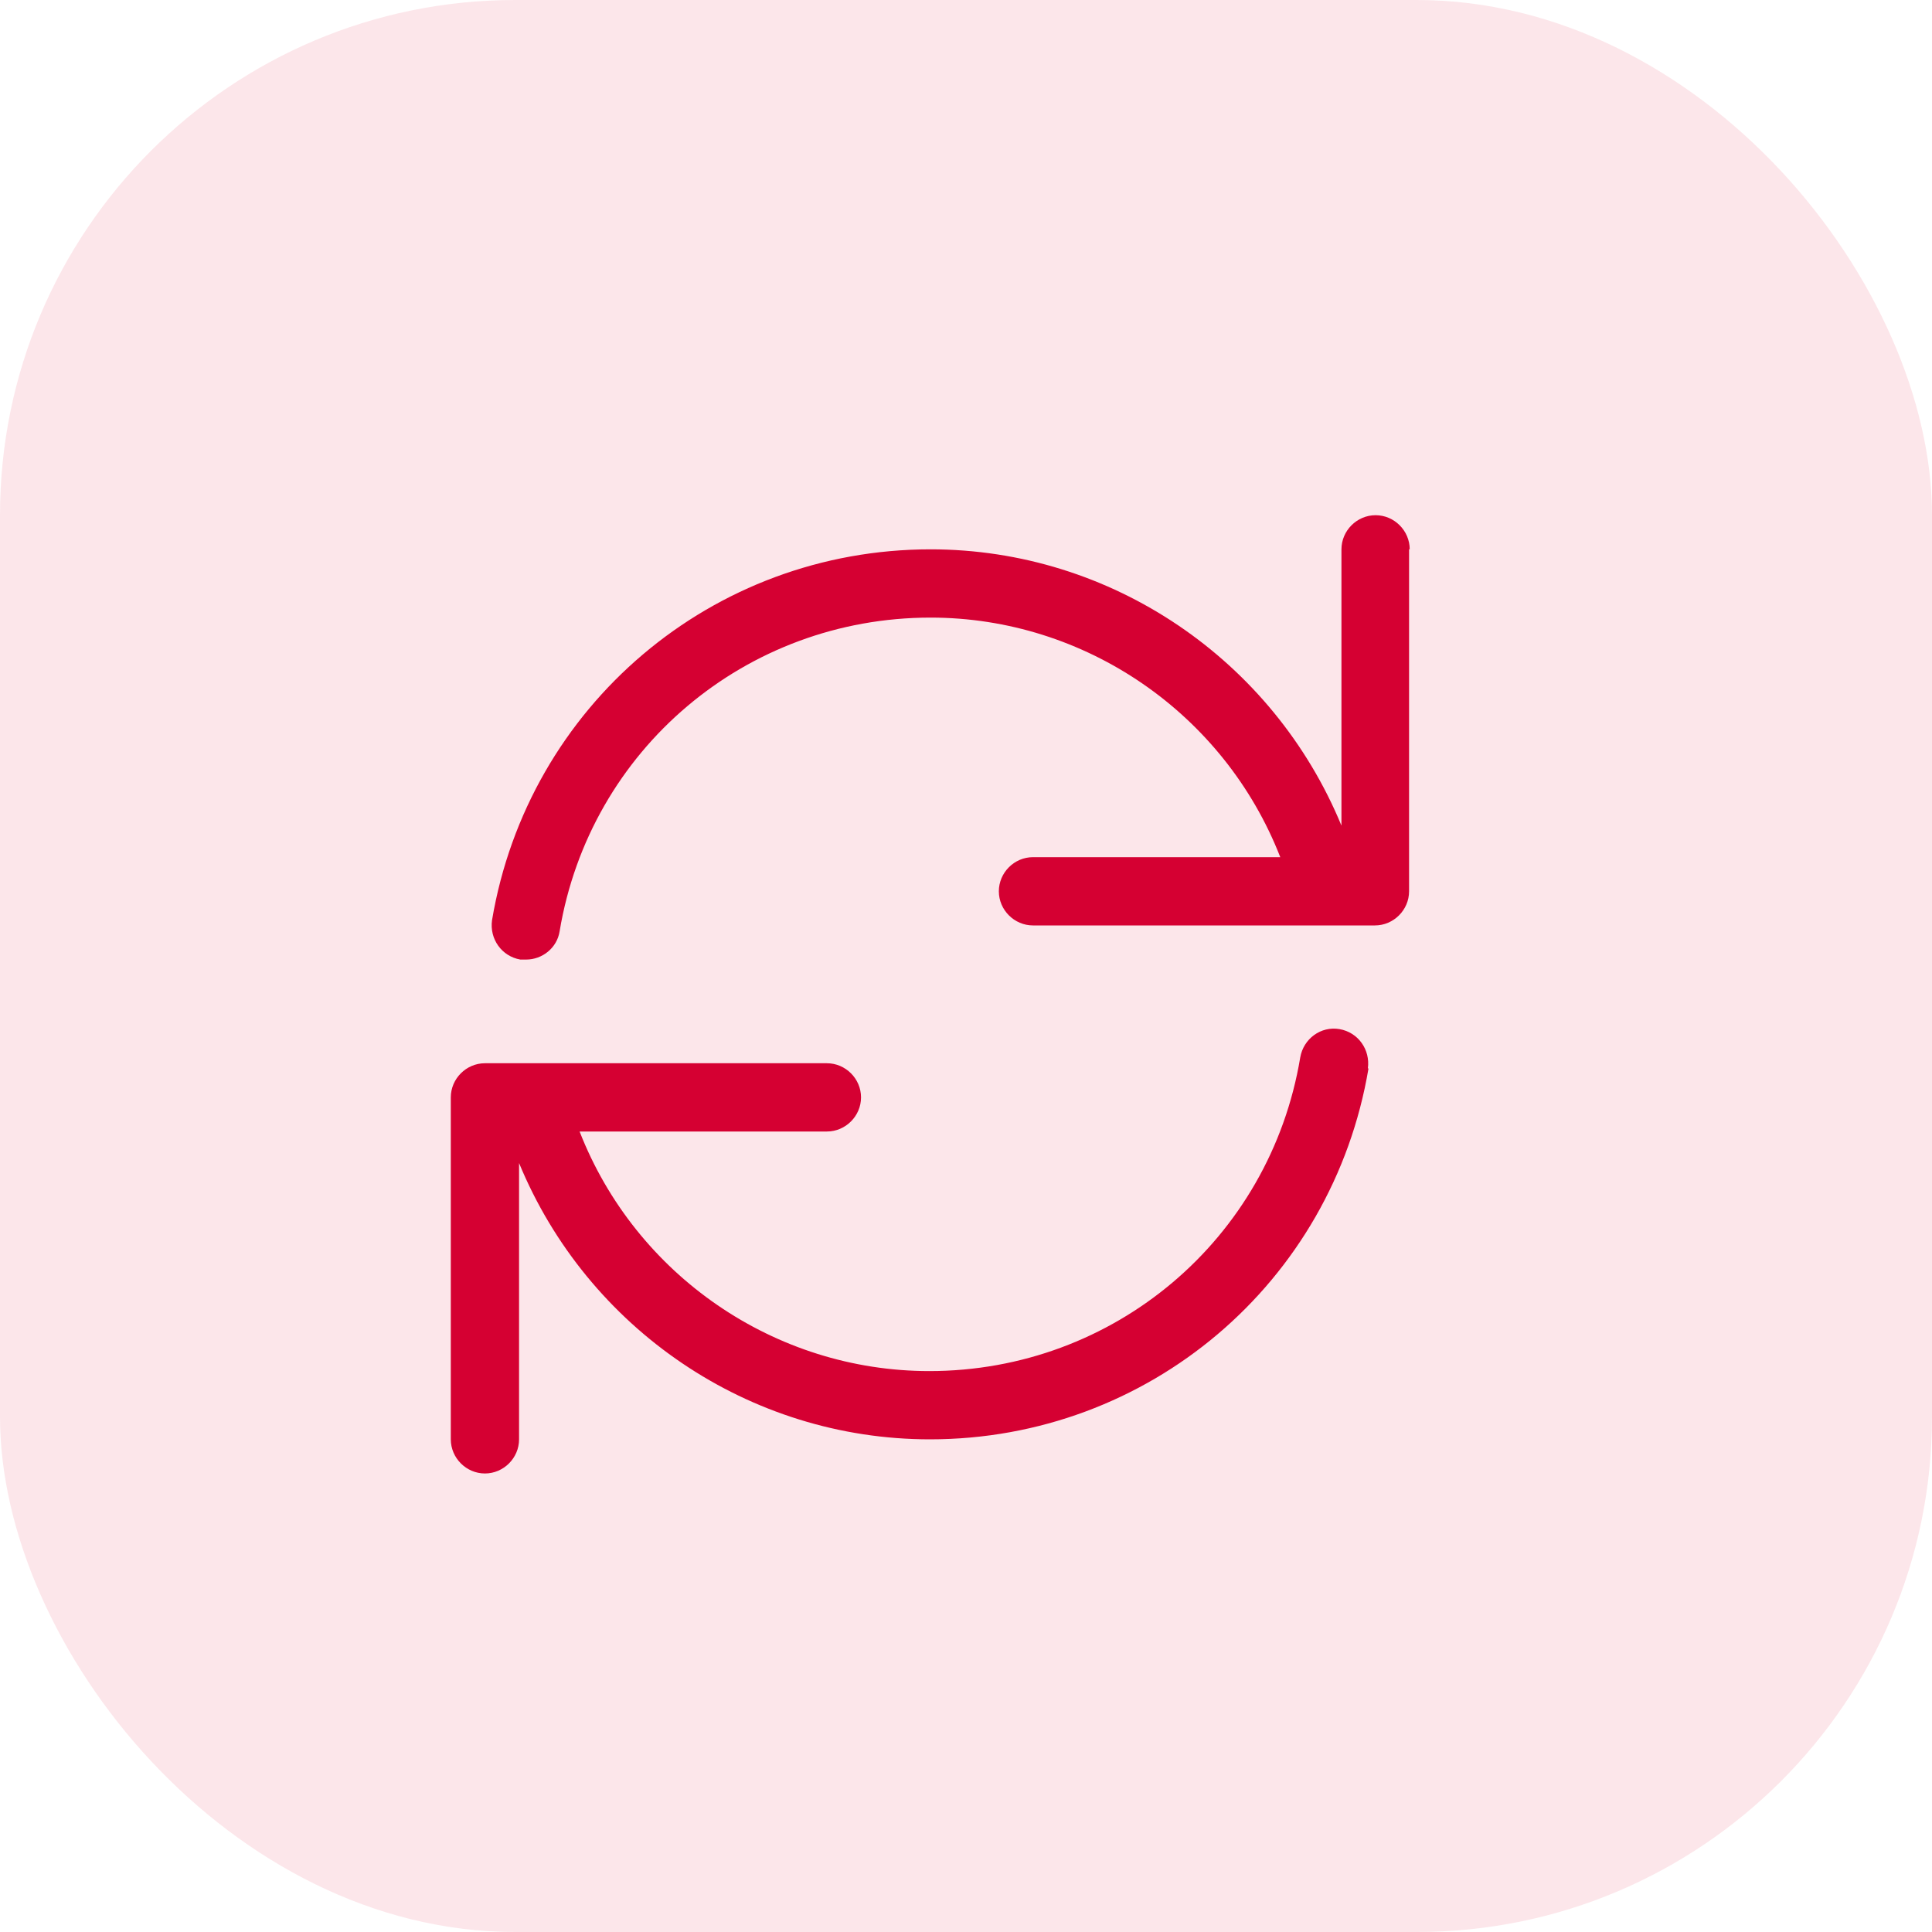 <svg width="30" height="30" viewBox="0 0 30 30" fill="none" xmlns="http://www.w3.org/2000/svg">
<rect width="30" height="30" rx="8" fill="#E4002B" fill-opacity="0.1"/>
<path d="M21.25 16.59C20.69 19.92 17.83 22.35 14.44 22.35C11.63 22.35 9.12 20.63 8.06 18.06V22.35C8.06 22.64 7.82 22.88 7.53 22.88C7.24 22.88 7 22.64 7 22.35V17.04C7 16.75 7.24 16.51 7.53 16.51H12.84C13.13 16.51 13.37 16.75 13.37 17.04C13.37 17.33 13.13 17.57 12.84 17.57H9C9.87 19.8 12.03 21.29 14.43 21.29C17.3 21.29 19.72 19.24 20.19 16.42C20.24 16.13 20.51 15.93 20.8 15.98C21.09 16.03 21.28 16.3 21.24 16.59H21.25ZM21.88 8.53V13.84C21.88 14.13 21.64 14.37 21.35 14.37H16.04C15.75 14.37 15.51 14.13 15.51 13.84C15.51 13.55 15.75 13.31 16.04 13.31H19.88C19.01 11.08 16.85 9.59 14.45 9.59C11.58 9.59 9.16 11.64 8.69 14.46C8.65 14.72 8.42 14.9 8.17 14.9C8.14 14.9 8.11 14.9 8.08 14.9C7.79 14.85 7.6 14.58 7.64 14.29C8.2 10.96 11.06 8.53 14.45 8.53C17.26 8.53 19.77 10.25 20.83 12.82V8.53C20.83 8.24 21.07 8 21.36 8C21.65 8 21.89 8.24 21.89 8.53H21.88Z" fill="#D50032"/>
</svg>
